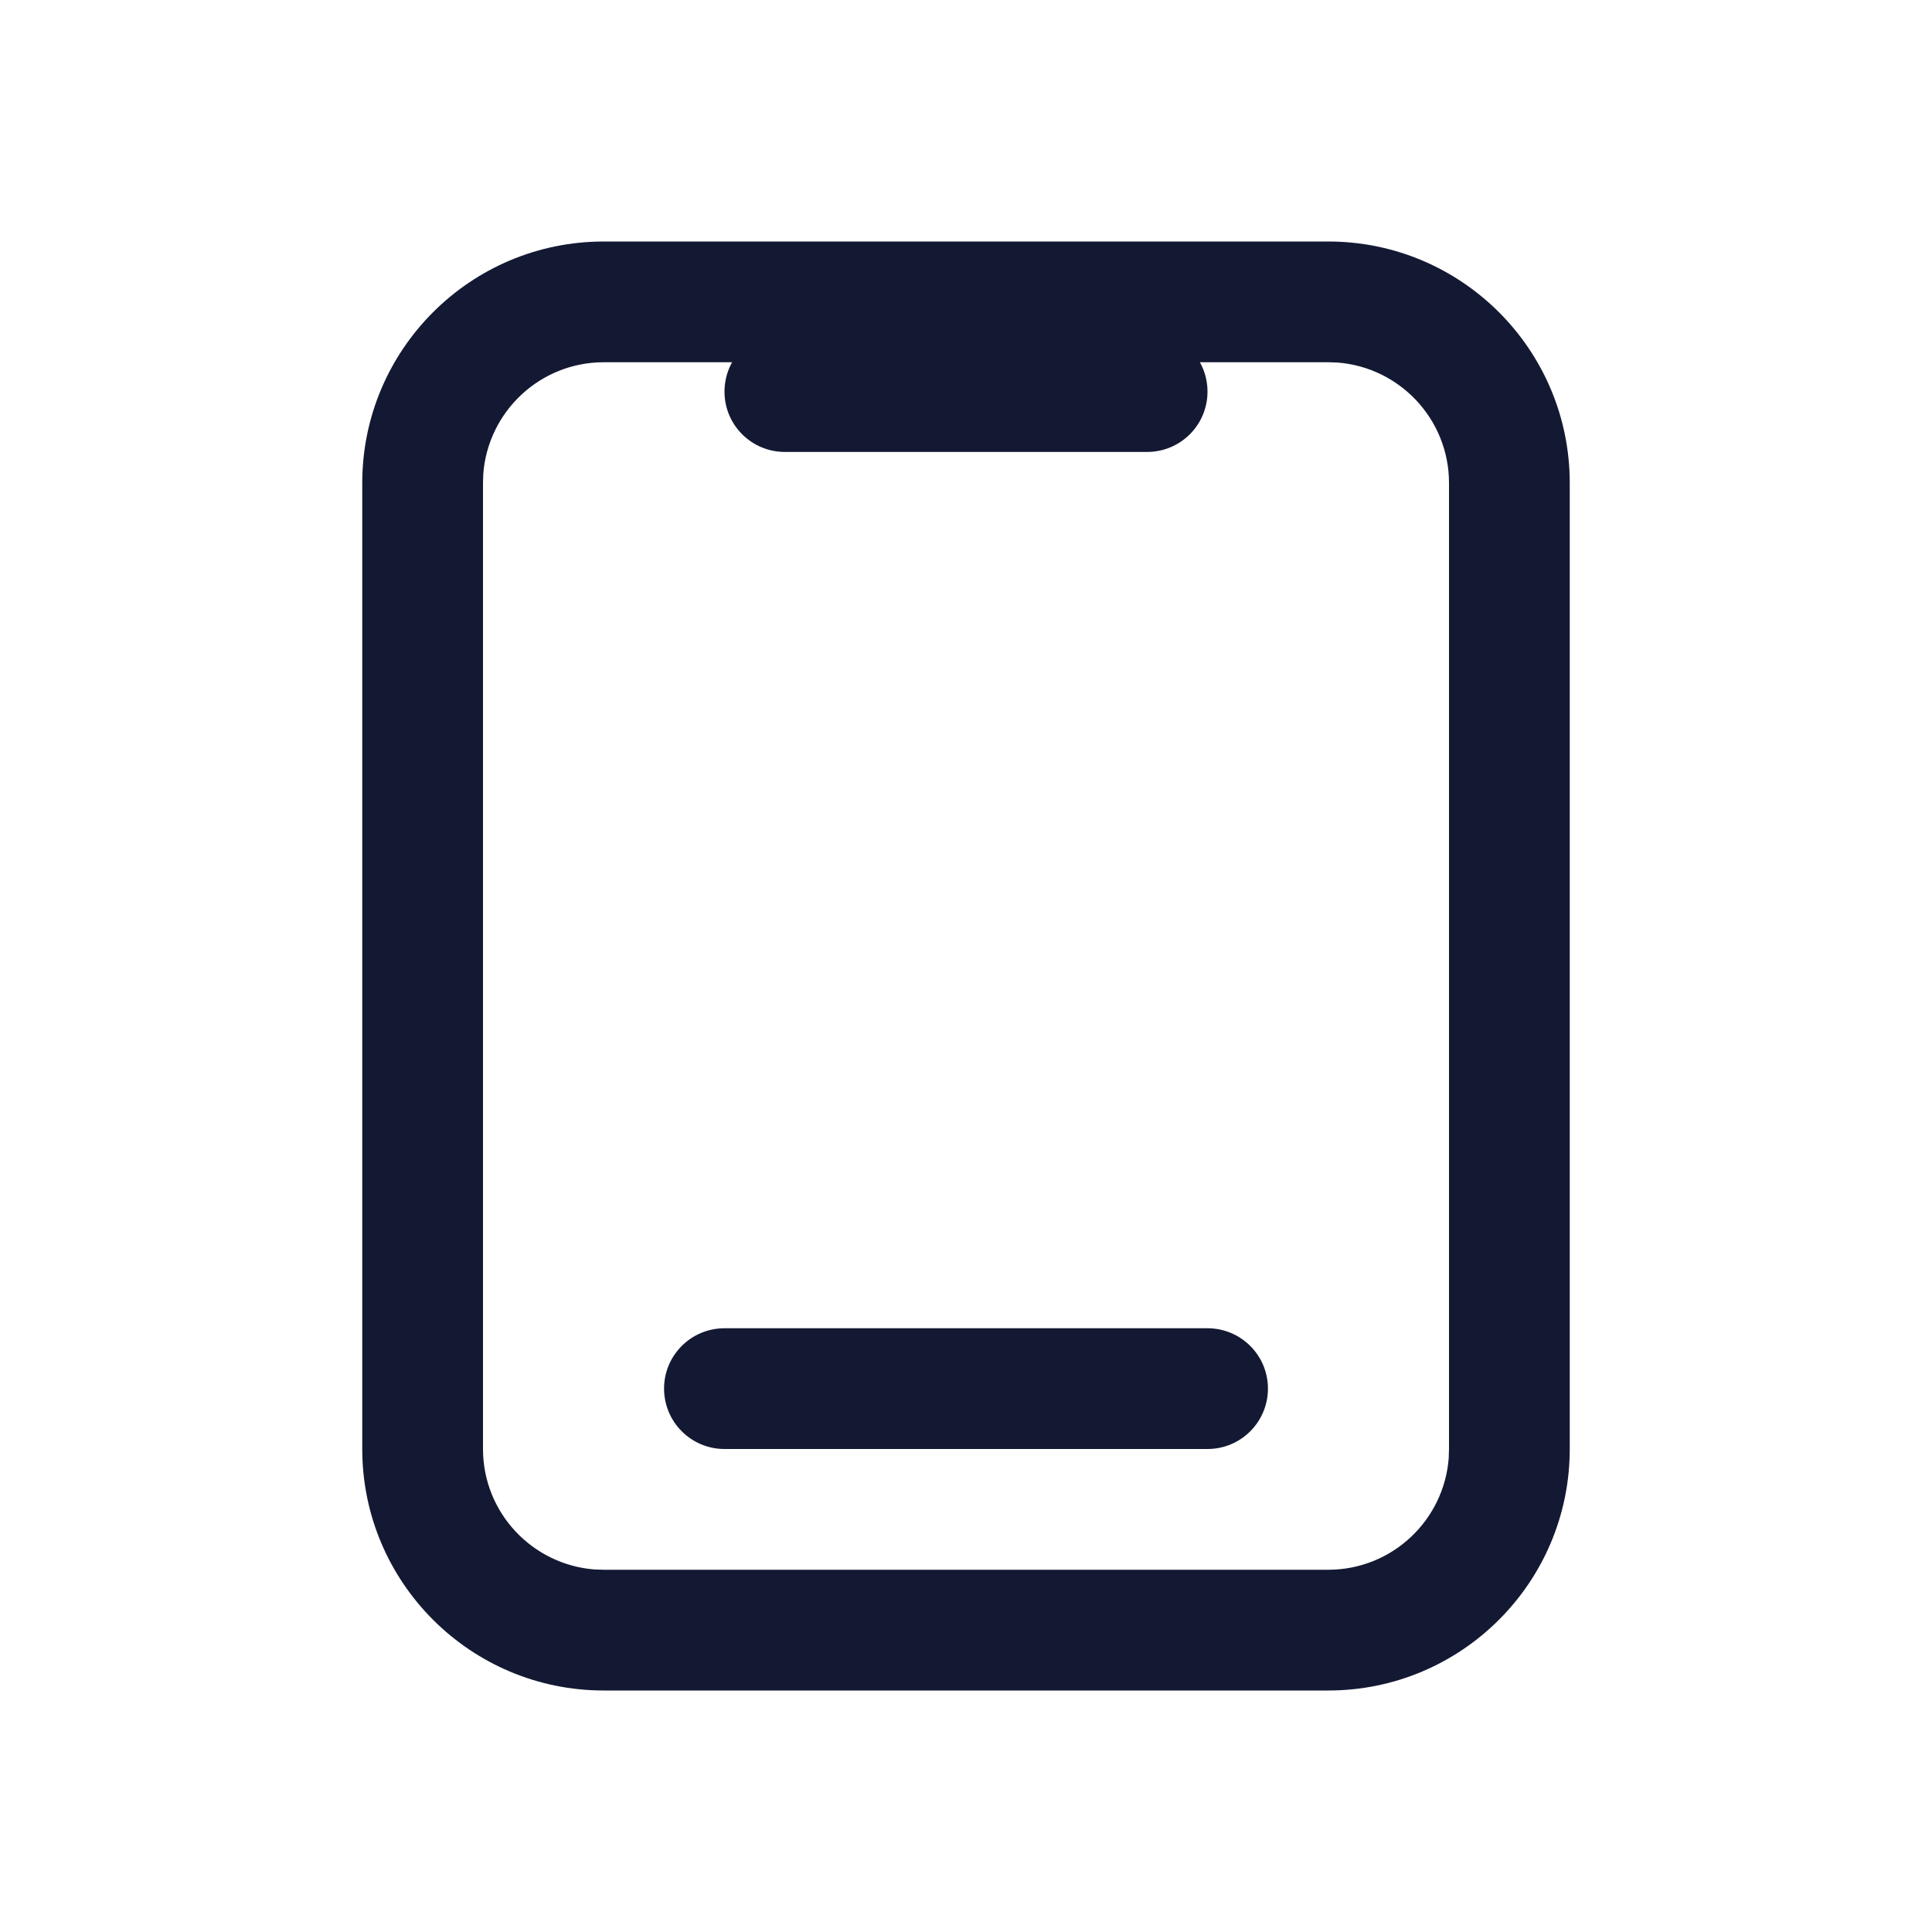 <svg width="14" height="14" viewBox="0 0 14 14" fill="none" xmlns="http://www.w3.org/2000/svg">
<g id="766-&#231;&#174;&#128;&#229;&#142;&#134;&#229;&#164;&#135;&#230;&#179;&#168;">
<g id="01_01-&#231;&#174;&#128;&#229;&#142;&#134;&#229;&#164;&#135;&#230;&#179;&#168;-&#228;&#184;&#186;&#231;&#169;&#186;">
<g id="&#229;&#188;&#185;&#231;&#170;&#151;">
<g id="&#229;&#134;&#133;&#229;&#174;&#185;&#229;&#140;&#186;">
<g id="&#228;&#187;&#139;&#231;&#187;&#141;">
<g id="Group">
<g id="&#231;&#188;&#150;&#231;&#187;&#132;-3">
<g id="&#228;&#186;&#164;&#230;&#141;&#162;&#231;&#148;&#181;&#232;&#175;&#157;">
<g id="&#231;&#188;&#150;&#231;&#187;&#132;-9">
<path id="&#231;&#159;&#169;&#229;&#189;&#162;" d="M9.625 1.75C10.591 1.75 11.375 2.534 11.375 3.5V10.5C11.375 11.466 10.591 12.25 9.625 12.25H4.375C3.409 12.25 2.625 11.466 2.625 10.5V3.5C2.625 2.534 3.409 1.75 4.375 1.75H9.625ZM9.625 2.625H4.375C3.914 2.625 3.536 2.982 3.502 3.435L3.5 3.5V10.5C3.5 10.961 3.857 11.339 4.31 11.373L4.375 11.375H9.625C10.086 11.375 10.464 11.018 10.498 10.565L10.5 10.5V3.5C10.5 3.039 10.143 2.661 9.69 2.627L9.625 2.625Z" fill="#141933"/>
<path id="&#231;&#159;&#169;&#229;&#189;&#162;_2" d="M8.312 2.4H5.688C5.446 2.4 5.25 2.596 5.25 2.838C5.25 3.08 5.446 3.275 5.688 3.275H8.312C8.554 3.275 8.75 3.08 8.75 2.838C8.75 2.596 8.554 2.4 8.312 2.4Z" fill="#141933"/>
<path id="&#231;&#159;&#169;&#229;&#189;&#162;&#229;&#164;&#135;&#228;&#187;&#189;" d="M8.75 9.625H5.25C5.008 9.625 4.812 9.821 4.812 10.062C4.812 10.304 5.008 10.5 5.25 10.5H8.75C8.992 10.5 9.188 10.304 9.188 10.062C9.188 9.821 8.992 9.625 8.75 9.625Z" fill="#141933"/>
</g>
</g>
</g>
</g>
</g>
</g>
</g>
</g>
</g>
</svg>
